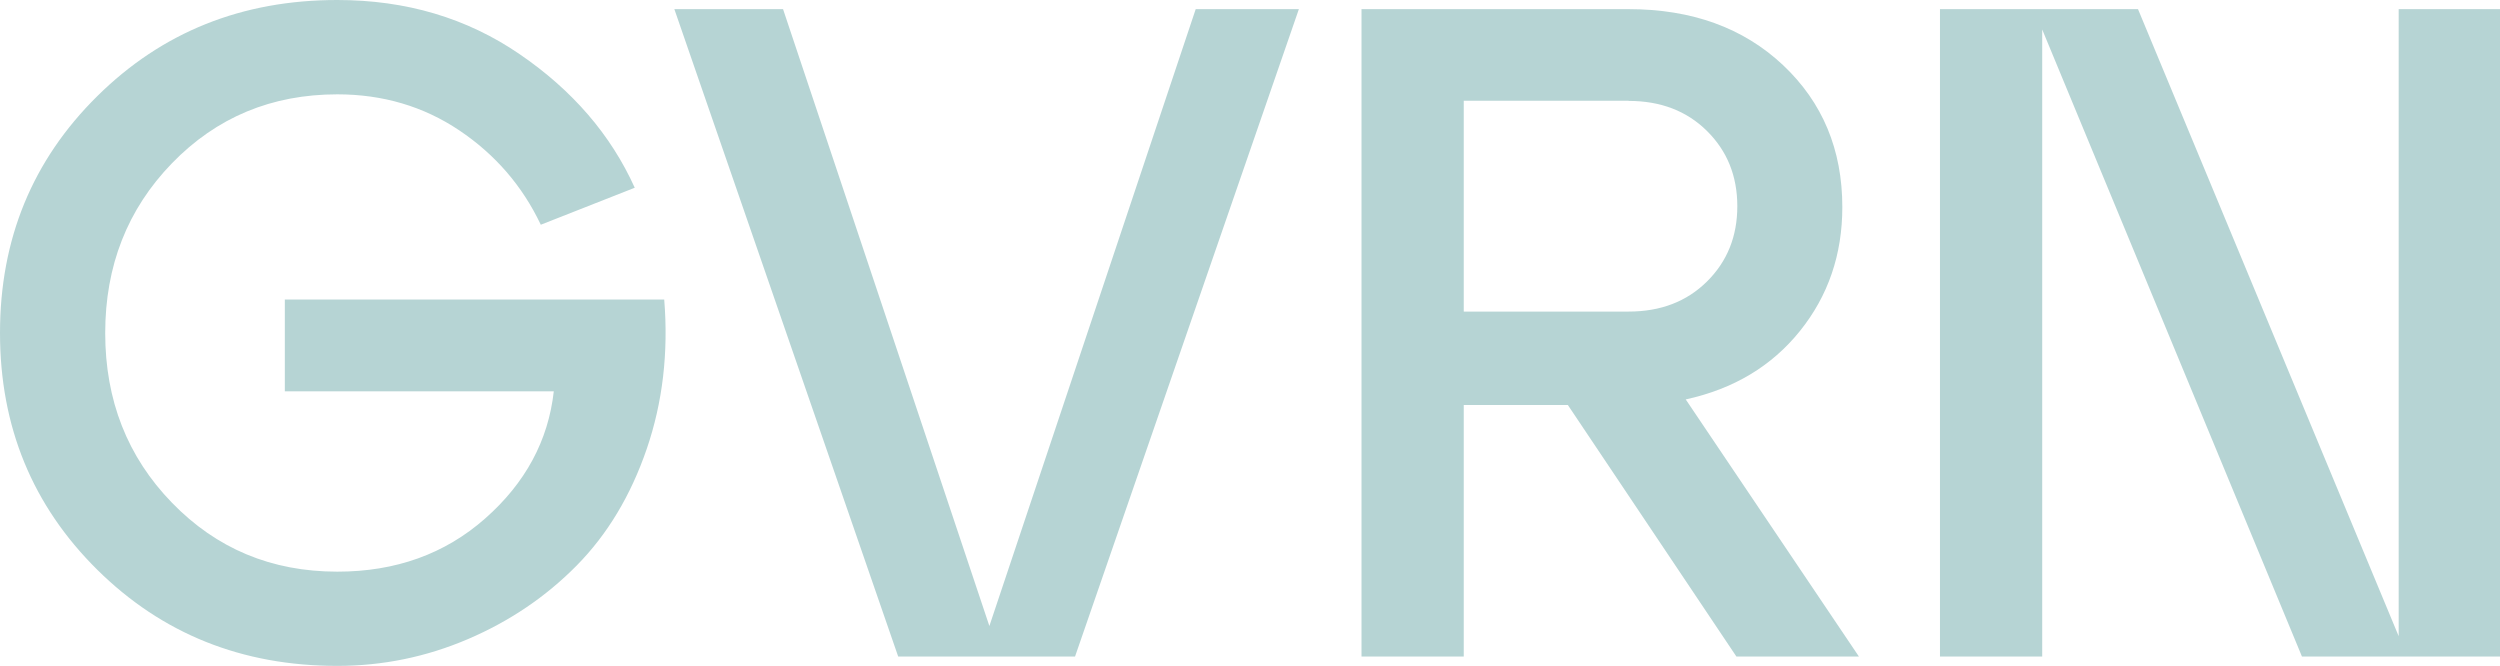 <svg width="1498" height="399" viewBox="0 0 1498 399" fill="none" xmlns="http://www.w3.org/2000/svg">
<path d="M170.608 179.488H398.003C400.579 211.261 397.083 241.124 387.516 269.017C377.949 296.91 363.967 320.185 345.57 338.842C327.172 357.499 305.463 372.215 280.442 382.929C255.421 393.643 229.296 399 202.068 399C145.035 399 97.079 379.789 58.259 341.367C19.44 302.944 0 255.656 0 199.5C0 143.344 19.379 96.056 58.259 57.633C97.079 19.211 144.974 0 202.068 0C243.279 0 279.706 10.775 311.35 32.45C342.994 54.062 365.991 80.724 380.341 112.496L324.044 134.662C313.006 111.387 296.693 92.546 275.229 78.138C253.765 63.729 229.296 56.525 202.129 56.525C162.758 56.525 129.703 70.318 103.027 97.841C76.35 125.365 63.043 159.292 63.043 199.562C63.043 239.831 76.35 273.758 103.027 301.22C129.703 328.744 162.697 342.537 202.129 342.537C237.085 342.537 266.582 331.946 290.683 310.703C314.784 289.46 328.521 264.091 331.833 234.474H170.669V179.612L170.608 179.488Z" fill="#B6D4D4"/>
<path d="M592.834 375.109L716.467 5.48H778.283L644.164 393.397H538.193L404.074 5.48H469.202L592.834 375.109Z" fill="#B6D4D4"/>
<path d="M1010.09 239.338L1113.86 393.397H1040.45L939.446 242.663H877.078V393.397H815.814V5.48H975.874C1013.77 5.48 1044.62 16.686 1068.35 38.976C1092.09 61.328 1103.92 89.713 1103.92 124.072C1103.92 152.519 1095.46 177.272 1078.53 198.33C1061.61 219.388 1038.79 233.058 1010.09 239.338ZM975.874 60.343H877.078V186.693H975.874C995.008 186.693 1010.65 180.72 1022.79 168.713C1034.93 156.706 1041 141.682 1041 123.579C1041 105.476 1034.93 90.452 1022.79 78.445C1010.65 66.438 995.008 60.466 975.874 60.466V60.343Z" fill="#B6D4D4"/>
<path d="M1437.29 381.205V5.48H1498V393.397H1379.33L1223.69 17.672V393.397H1162.43V5.48H1281.09L1437.29 381.205Z" fill="#B6D4D4"/>
</svg>
